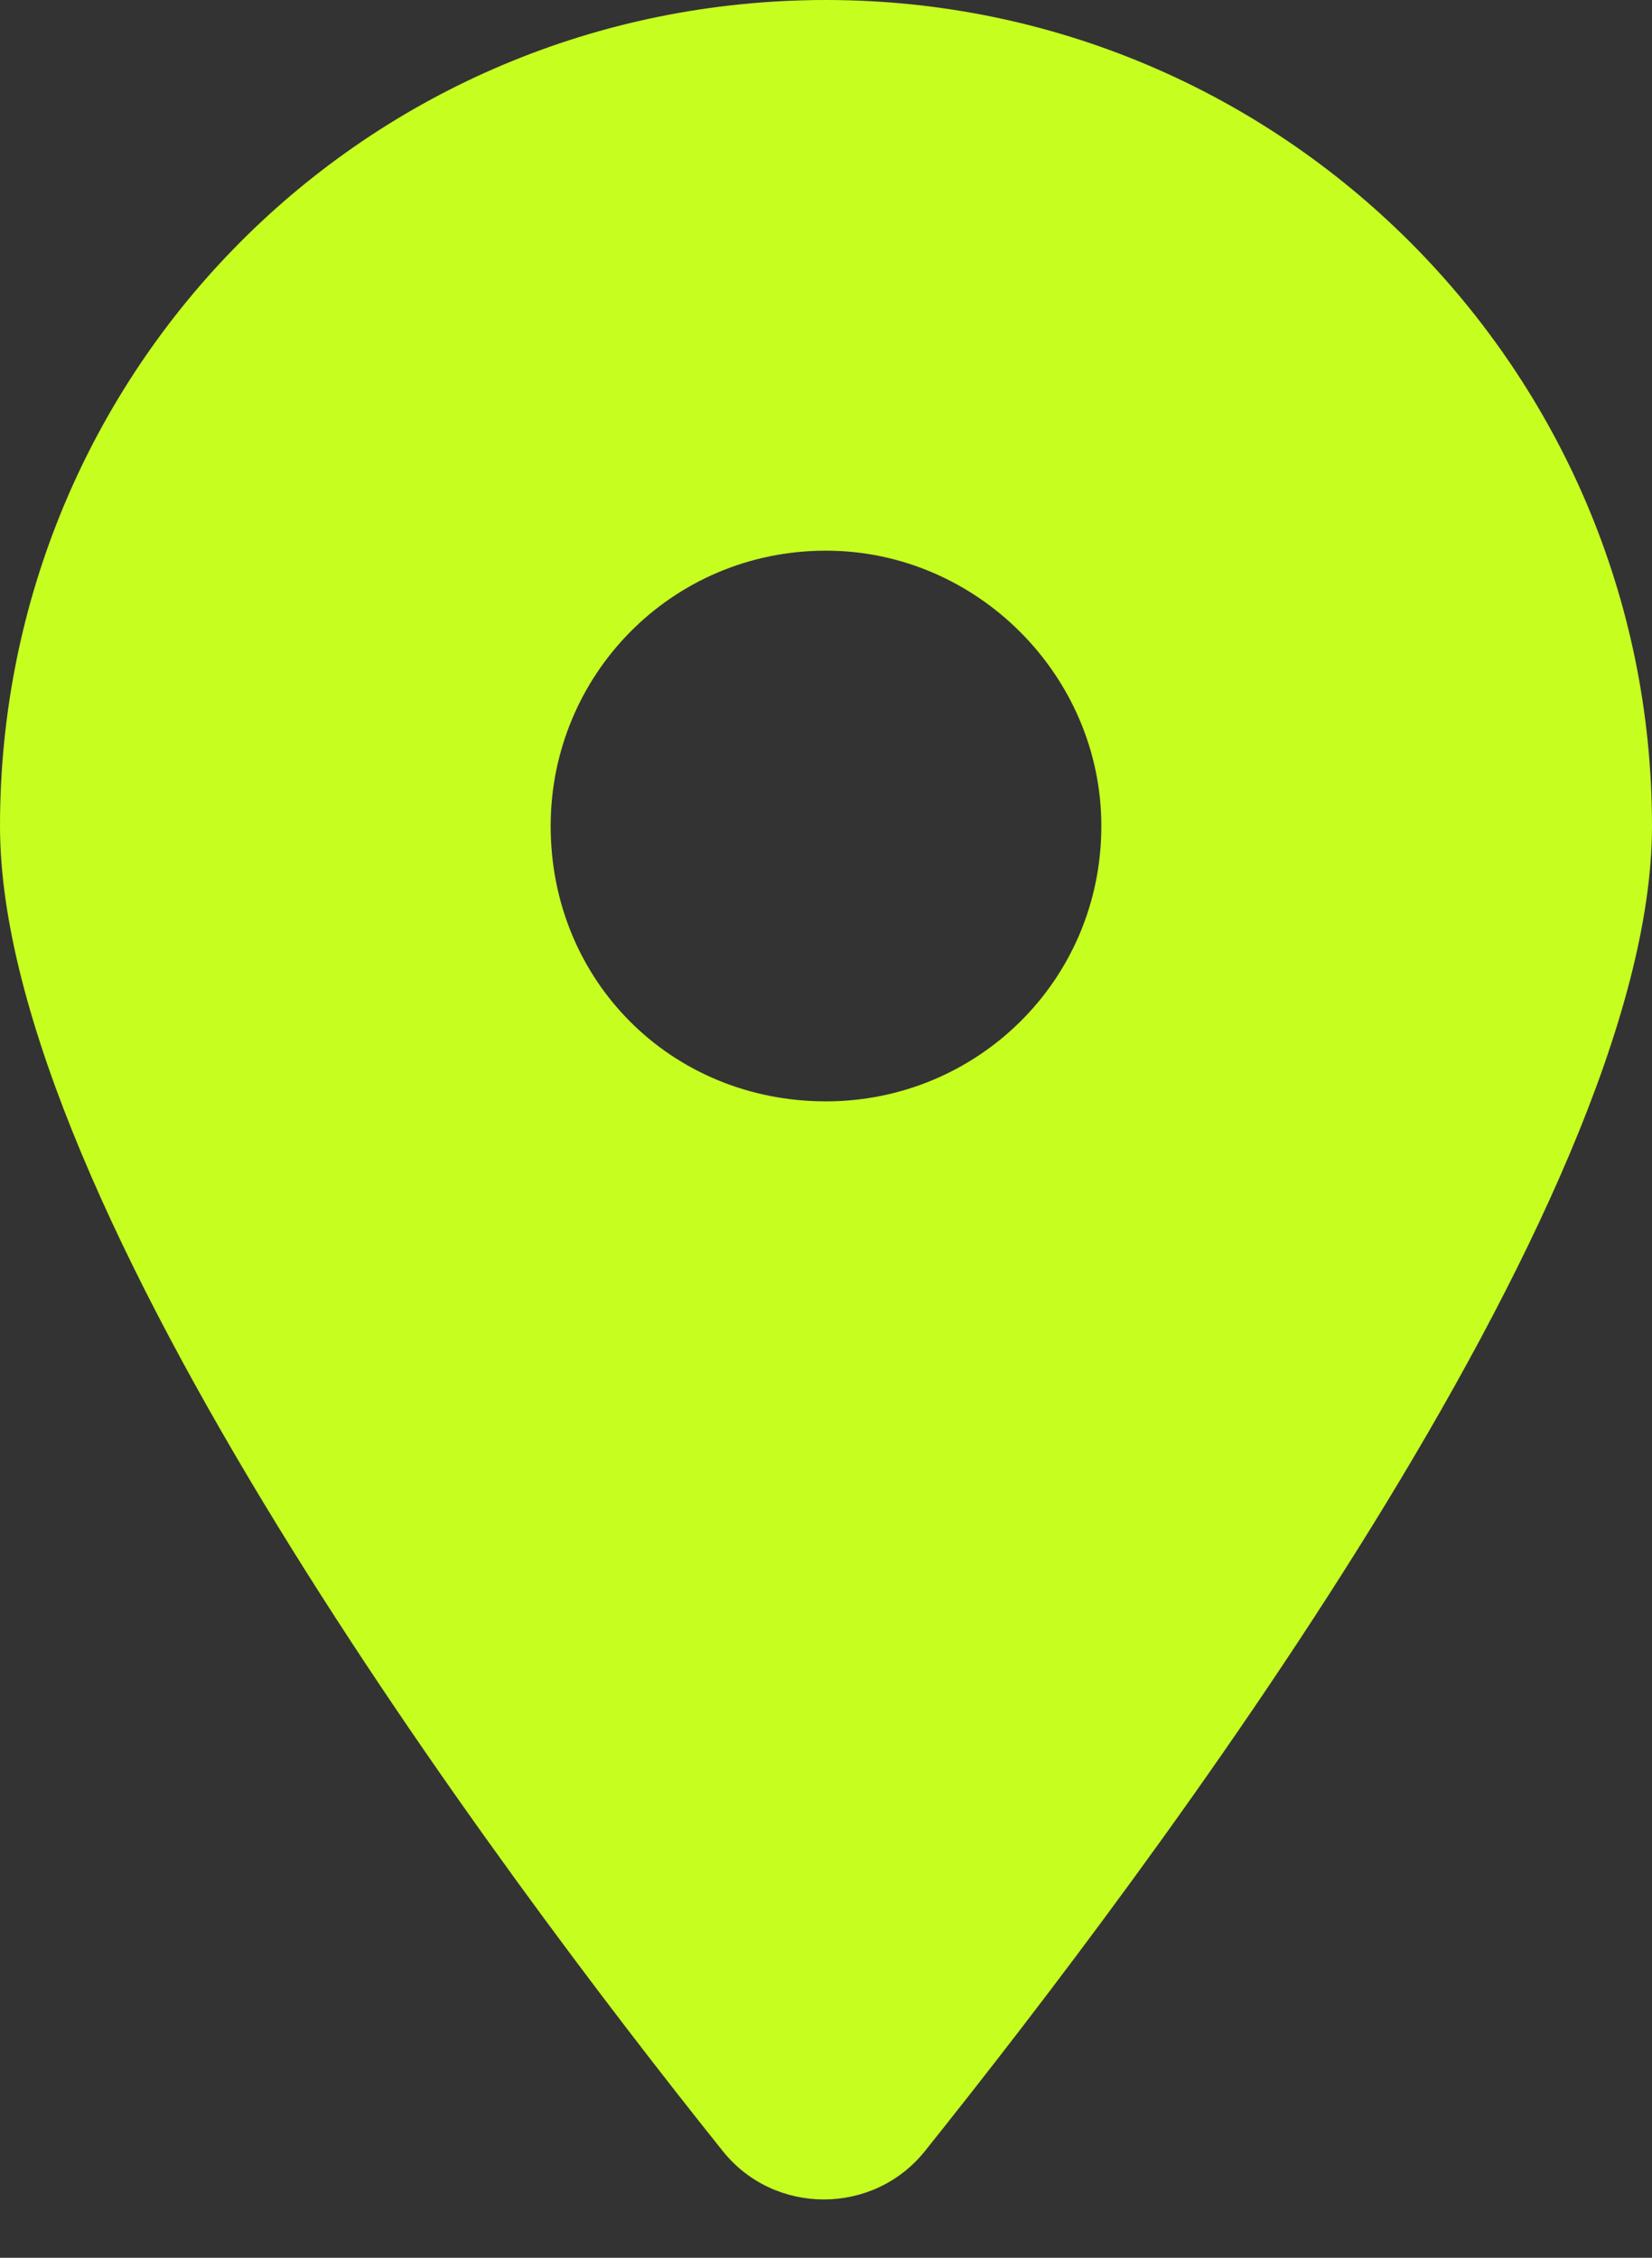 <svg width="30" height="41" viewBox="0 0 30 41" fill="none" xmlns="http://www.w3.org/2000/svg">
<rect x="0" y="0" width="30" height="41" fill="#333333" stroke="none"/>
<path d="M13.125 39.062C9.062 33.984 0 21.875 0 15C0 6.719 6.641 0 15 0C23.281 0 30 6.719 30 15C30 21.875 20.859 33.984 16.797 39.062C15.859 40.234 14.062 40.234 13.125 39.062ZM15 20C17.734 20 20 17.812 20 15C20 12.266 17.734 10 15 10C12.188 10 10 12.266 10 15C10 17.812 12.188 20 15 20Z" fill="#C6FE20"/>
</svg>
